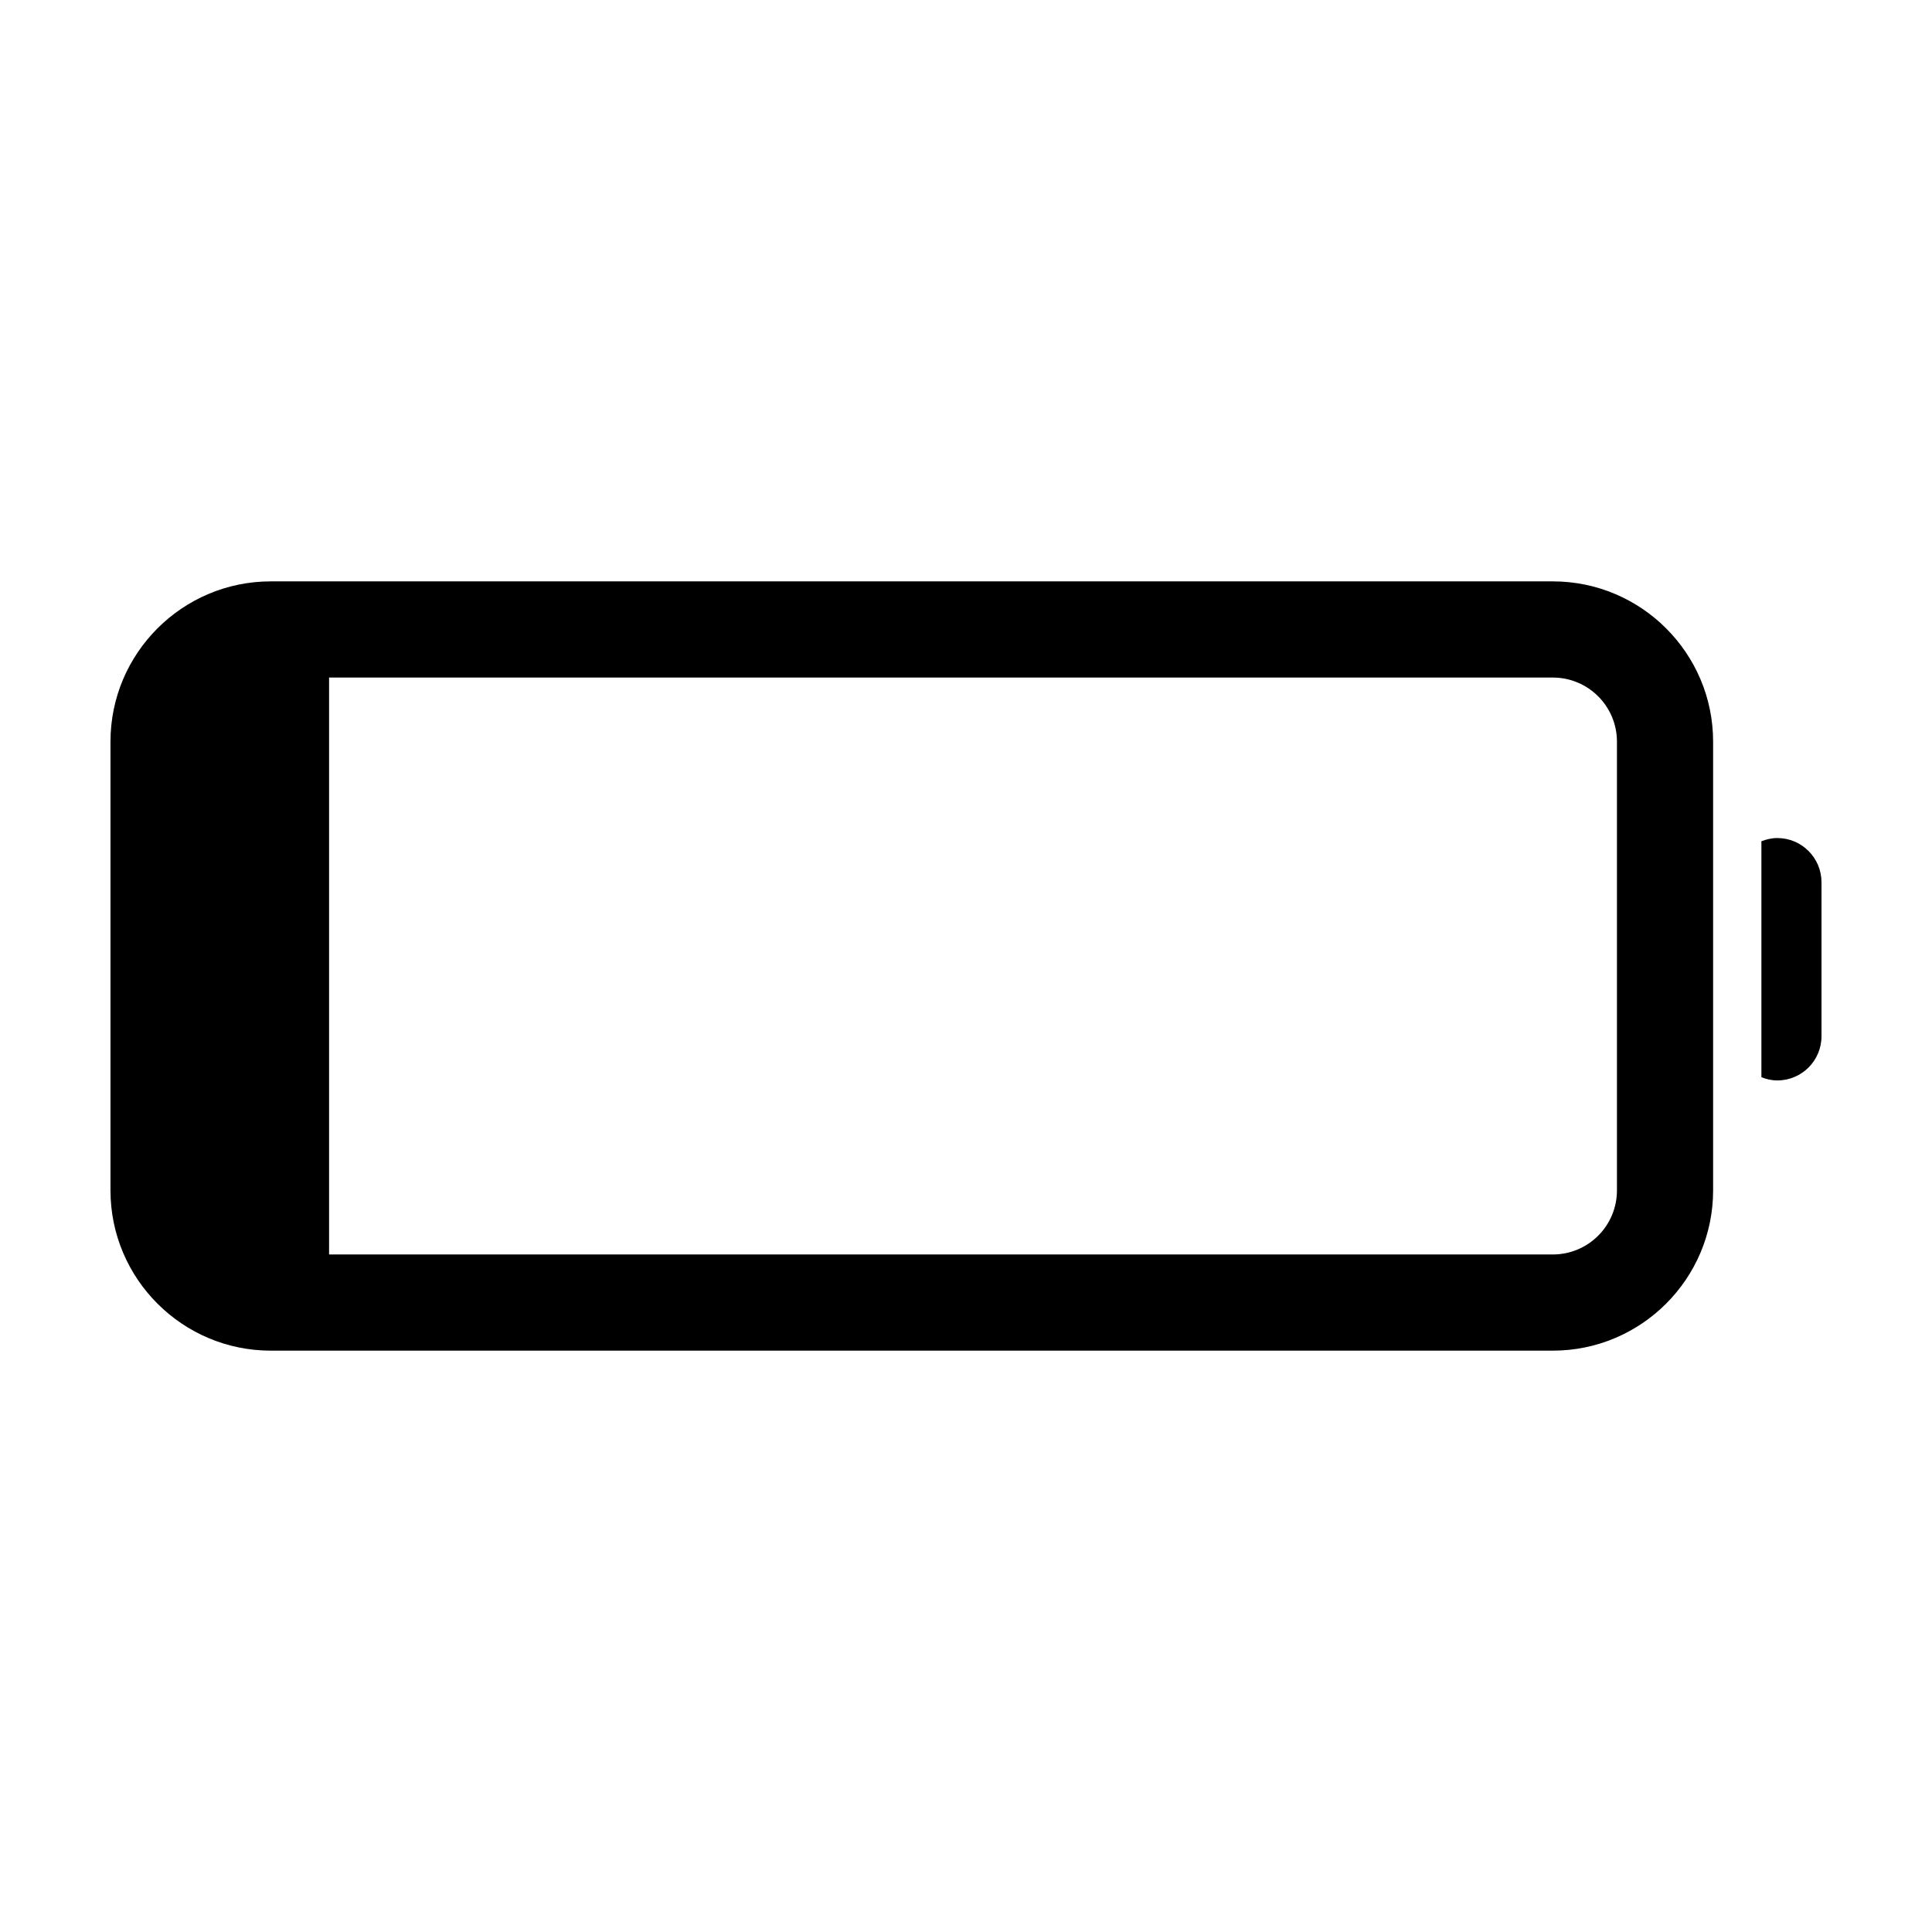 <?xml version="1.0" encoding="UTF-8"?>
<!-- Uploaded to: ICON Repo, www.iconrepo.com, Generator: ICON Repo Mixer Tools -->
<svg fill="#000000" width="800px" height="800px" version="1.1" viewBox="144 144 512 512" xmlns="http://www.w3.org/2000/svg">
 <g fill-rule="evenodd">
  <path d="m615 366.09c-1.492 0-2.898 0.344-4.211 0.852v62.535c1.316 0.508 2.715 0.852 4.211 0.852 6.469 0 11.715-5.246 11.715-11.715v-40.809c-0.004-6.469-5.246-11.715-11.715-11.715z"/>
  <path d="m555.52 298.07h-339.77c-23.418 0-42.473 19.055-42.473 42.473v118.92c0 23.418 19.055 42.473 42.473 42.473h339.77c23.418 0 42.473-19.055 42.473-42.473v-118.92c0-23.418-19.051-42.473-42.473-42.473zm16.988 161.39c0 9.383-7.609 16.988-16.988 16.988h-324.31v-152.89h324.31c9.383 0 16.988 7.609 16.988 16.988z"/>
 </g>
</svg>